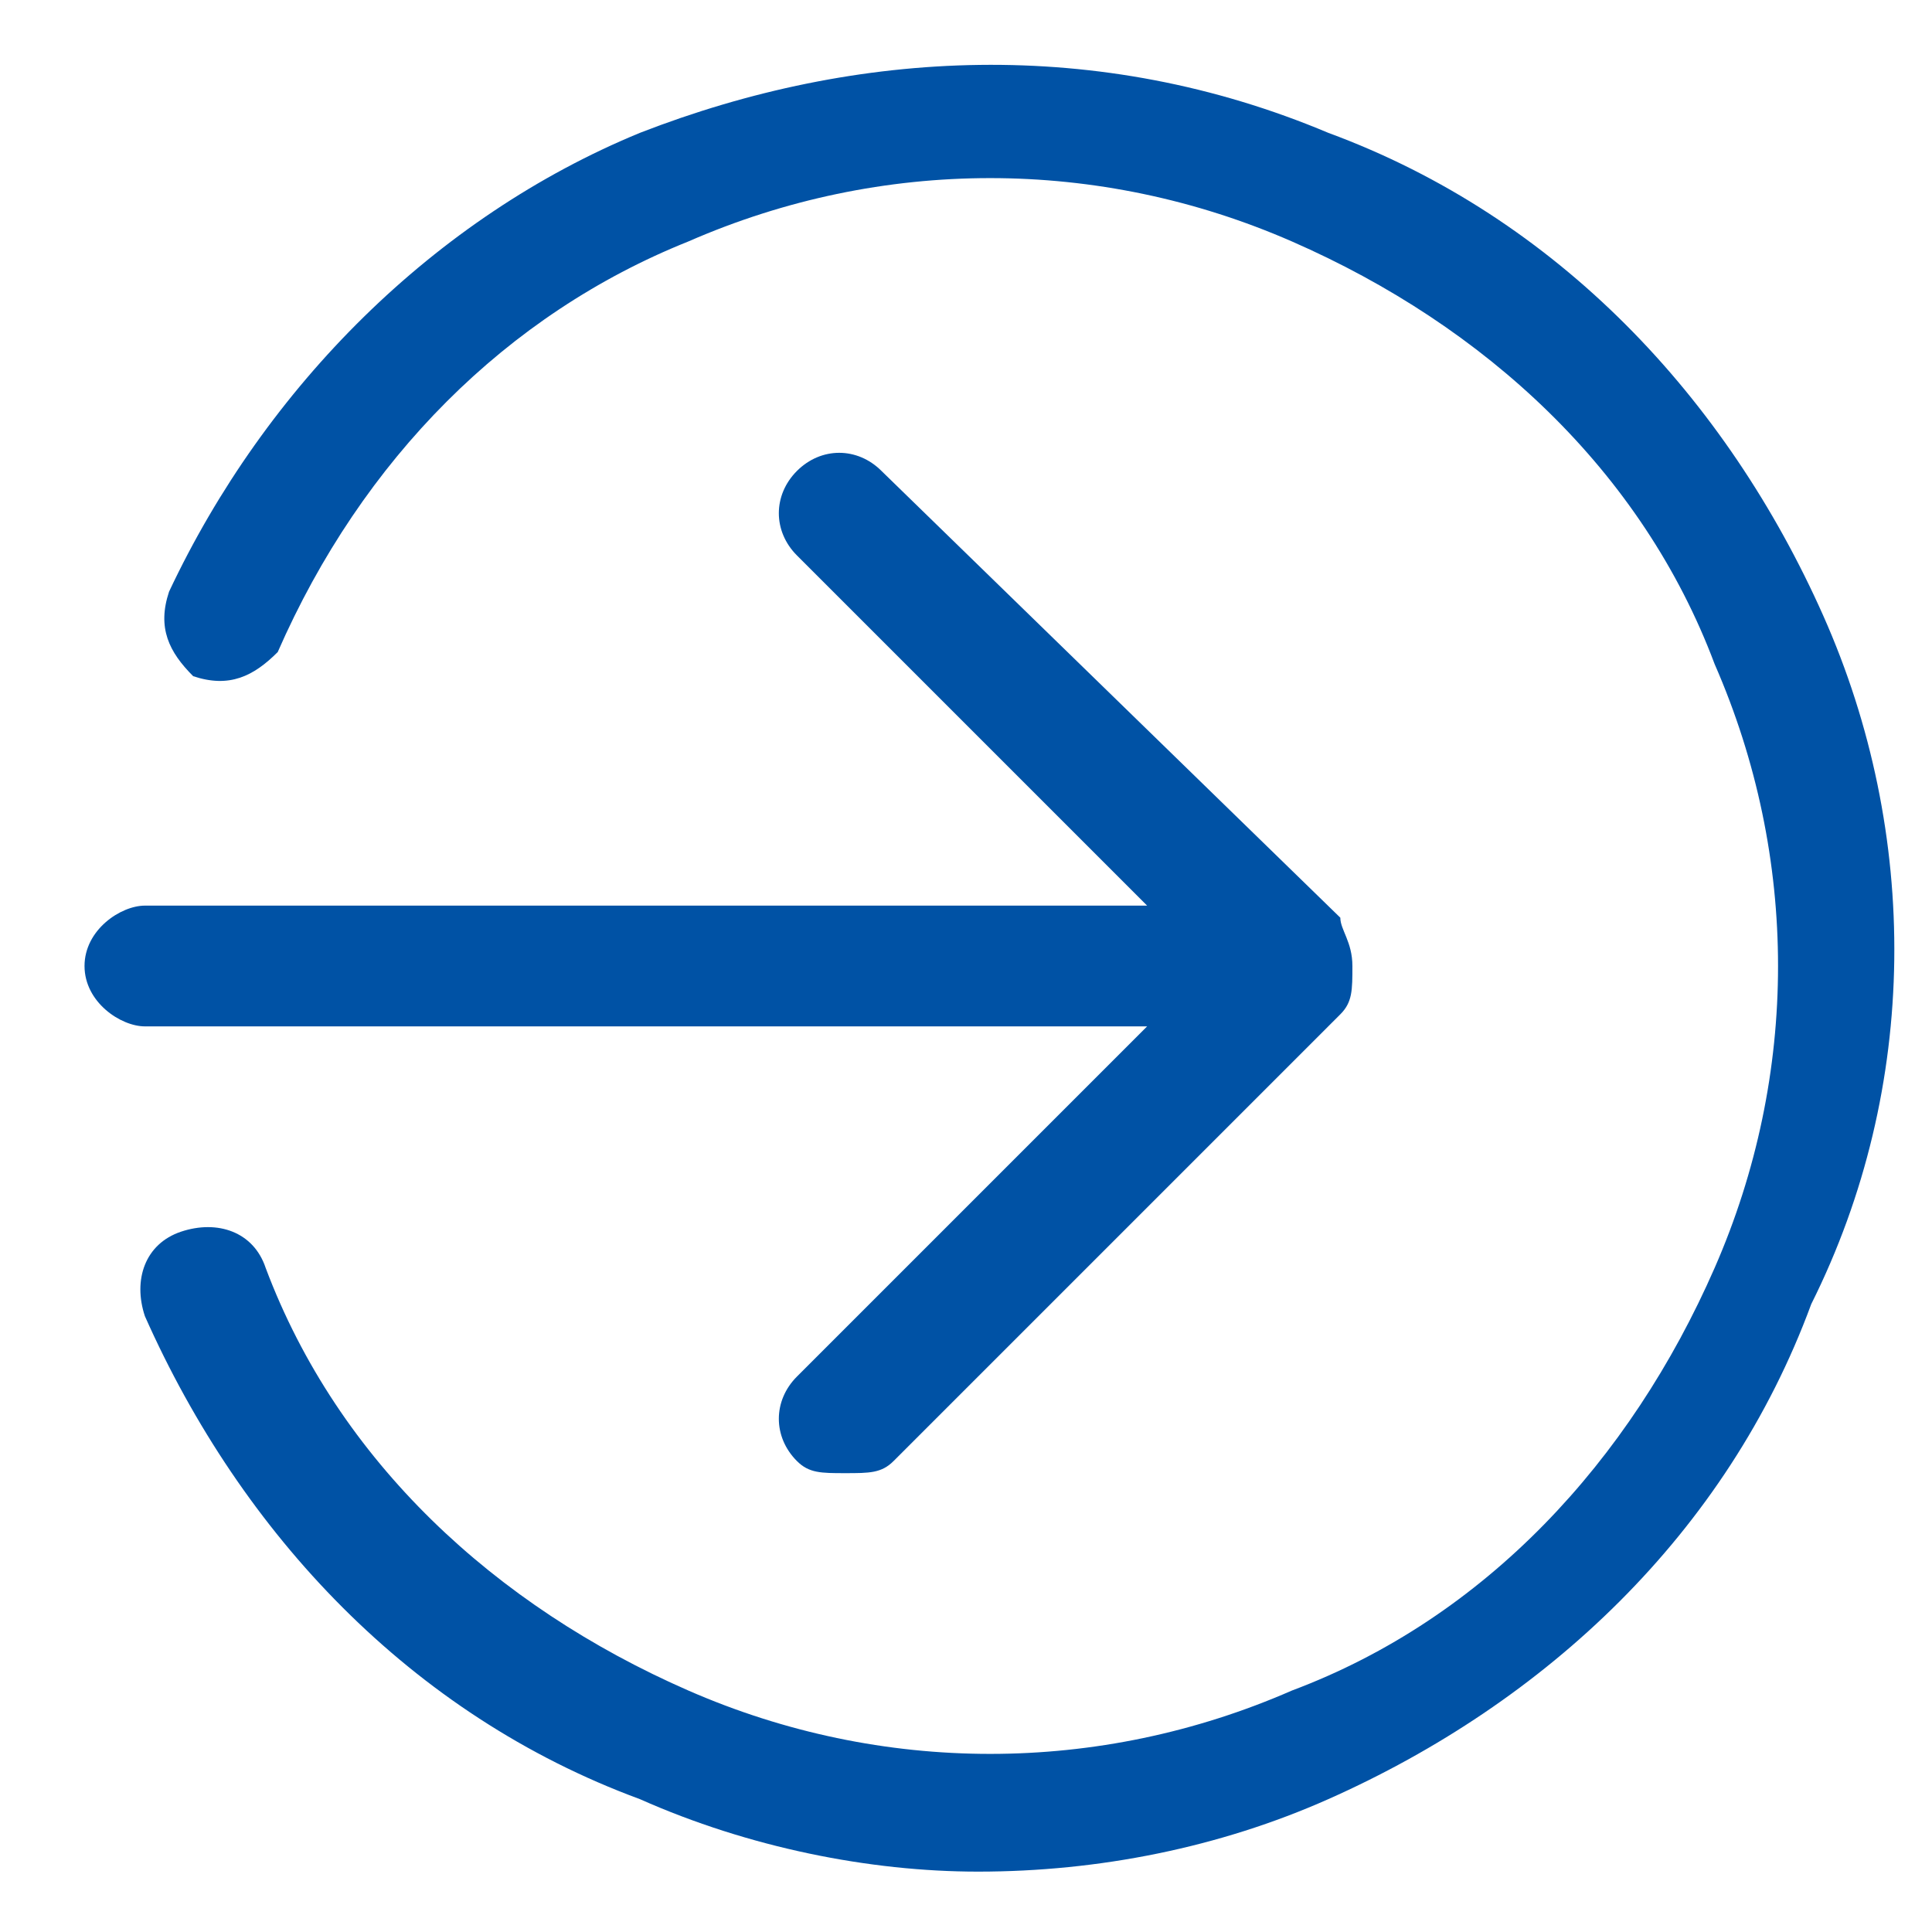 <?xml version="1.0" encoding="utf-8"?>
<!-- Generator: Adobe Illustrator 25.0.1, SVG Export Plug-In . SVG Version: 6.00 Build 0)  -->
<svg version="1.1" id="Warstwa_6" xmlns="http://www.w3.org/2000/svg" xmlns:xlink="http://www.w3.org/1999/xlink" x="0px" y="0px"
	 viewBox="0 0 16 16" style="enable-background:new 0 0 16 16;" xml:space="preserve">
<style type="text/css">
	.st0{fill:#0052A5;}
</style>
<g>
	<path class="st0" d="M15.1,5.1c-0.8-1.8-2.2-3.3-4.1-4c-1.9-0.8-3.9-0.7-5.7,0C3.6,1.8,2.2,3.2,1.4,4.9c-0.1,0.3,0,0.5,0.2,0.7
		c0.3,0.1,0.5,0,0.7-0.2C3,3.8,4.2,2.6,5.7,2c1.6-0.7,3.4-0.7,5,0s2.9,1.9,3.5,3.5c0.7,1.6,0.7,3.4,0,5s-1.9,2.9-3.5,3.5
		c-1.6,0.7-3.4,0.7-5,0s-2.9-1.9-3.5-3.5c-0.1-0.3-0.4-0.4-0.7-0.3c-0.3,0.1-0.4,0.4-0.3,0.7c0.8,1.8,2.2,3.3,4.1,4
		c0.9,0.4,1.9,0.6,2.8,0.6c1,0,2-0.2,2.9-0.6c1.8-0.8,3.3-2.2,4-4.1C15.9,9,15.9,6.9,15.1,5.1z"/>
	<path class="st0" d="M6.6,11.4c-0.2,0.2-0.2,0.5,0,0.7c0.1,0.1,0.2,0.1,0.4,0.1s0.3,0,0.4-0.1l3.7-3.7c0.1-0.1,0.1-0.2,0.1-0.4
		s-0.1-0.3-0.1-0.4L7.3,3.9c-0.2-0.2-0.5-0.2-0.7,0c-0.2,0.2-0.2,0.5,0,0.7l2.9,2.9H1.2C1,7.5,0.7,7.7,0.7,8S1,8.5,1.2,8.5h8.3
		L6.6,11.4z"/>
</g>
</svg>
